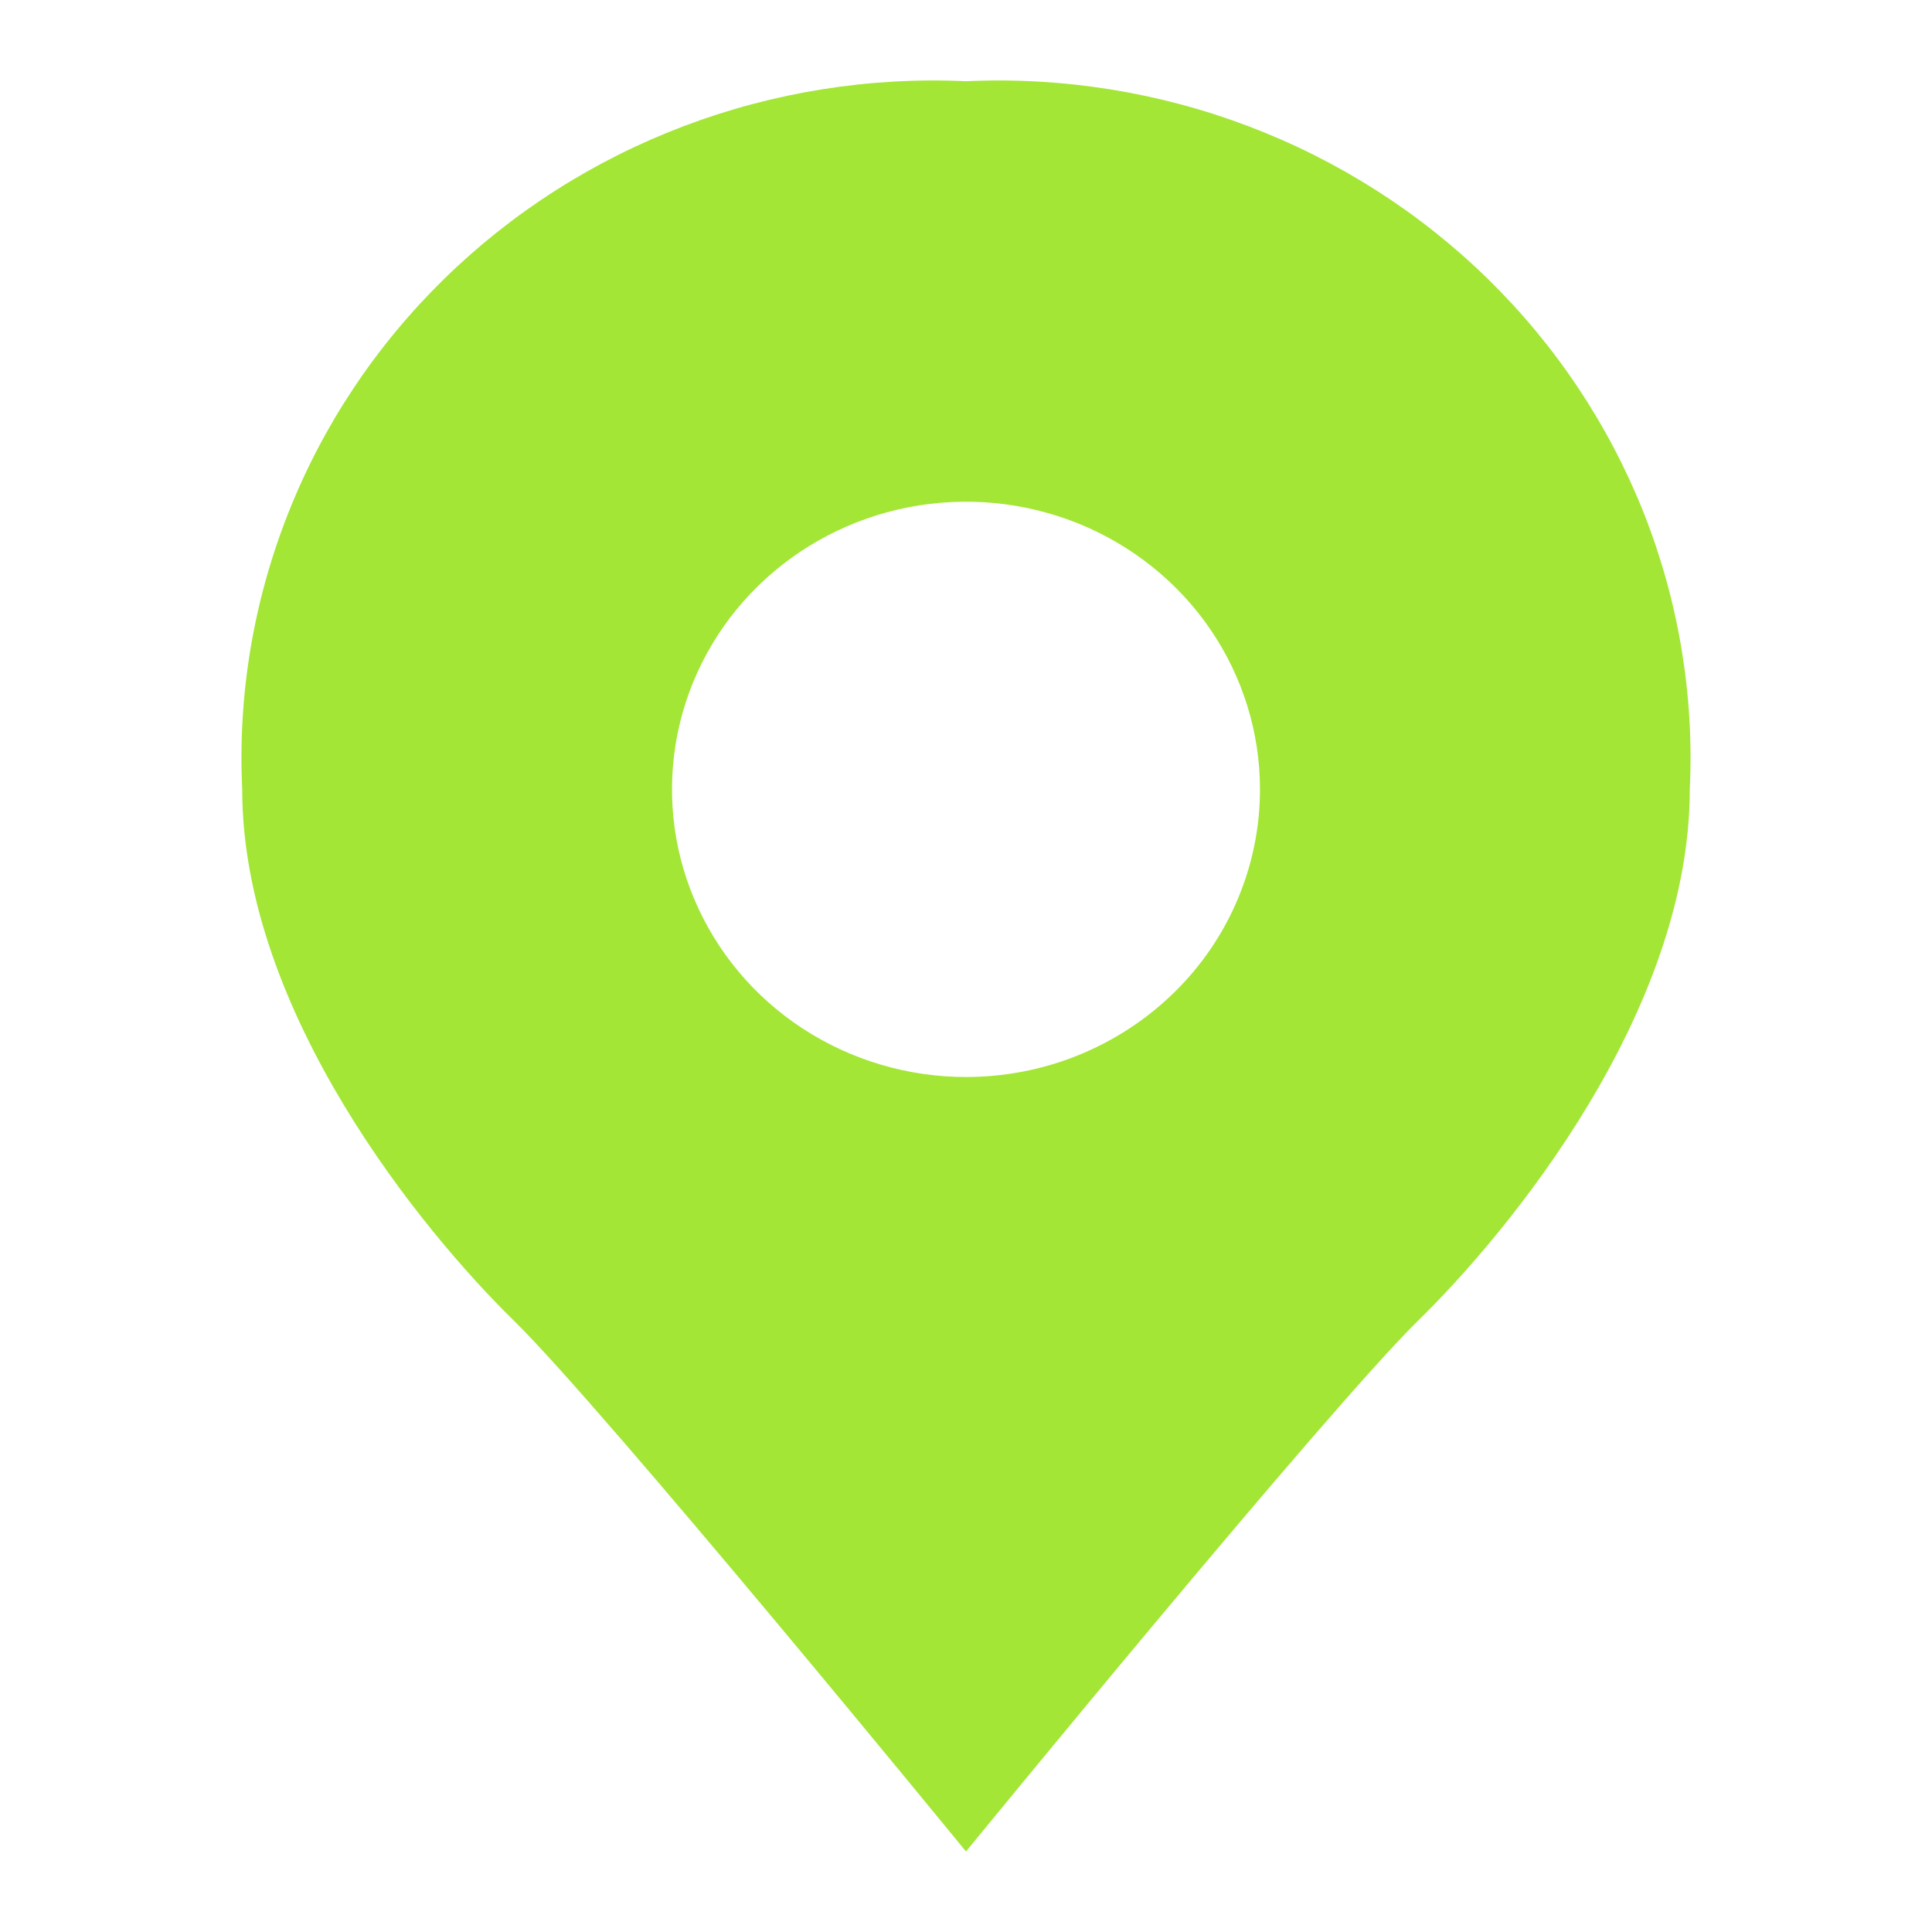 <?xml version="1.0" encoding="UTF-8"?> <svg xmlns="http://www.w3.org/2000/svg" width="24" height="24" viewBox="0 0 24 24" fill="none"><path d="M12 1.009C10.805 0.954 9.61 1.144 8.494 1.567C7.378 1.99 6.364 2.636 5.518 3.464C4.672 4.292 4.011 5.283 3.58 6.376C3.148 7.468 2.953 8.636 3.009 9.806C3.009 12.576 5.257 15.303 6.381 16.403C7.505 17.502 12 23 12 23C12 23 16.495 17.502 17.619 16.403C18.743 15.303 20.991 12.576 20.991 9.806C21.047 8.636 20.852 7.468 20.421 6.376C19.988 5.283 19.328 4.292 18.482 3.464C17.636 2.636 16.622 1.99 15.506 1.567C14.39 1.144 13.195 0.954 12 1.009ZM12 13.379C11.278 13.379 10.572 13.169 9.971 12.777C9.37 12.384 8.902 11.826 8.626 11.173C8.349 10.52 8.277 9.802 8.418 9.108C8.559 8.415 8.907 7.778 9.417 7.279C9.928 6.779 10.579 6.439 11.287 6.301C11.996 6.163 12.73 6.234 13.398 6.504C14.065 6.775 14.636 7.233 15.037 7.82C15.438 8.408 15.652 9.099 15.652 9.806C15.652 10.275 15.558 10.739 15.374 11.173C15.191 11.607 14.922 12.001 14.583 12.332C14.243 12.664 13.841 12.927 13.398 13.107C12.955 13.287 12.48 13.379 12 13.379Z" fill="#A3E635"></path></svg> 